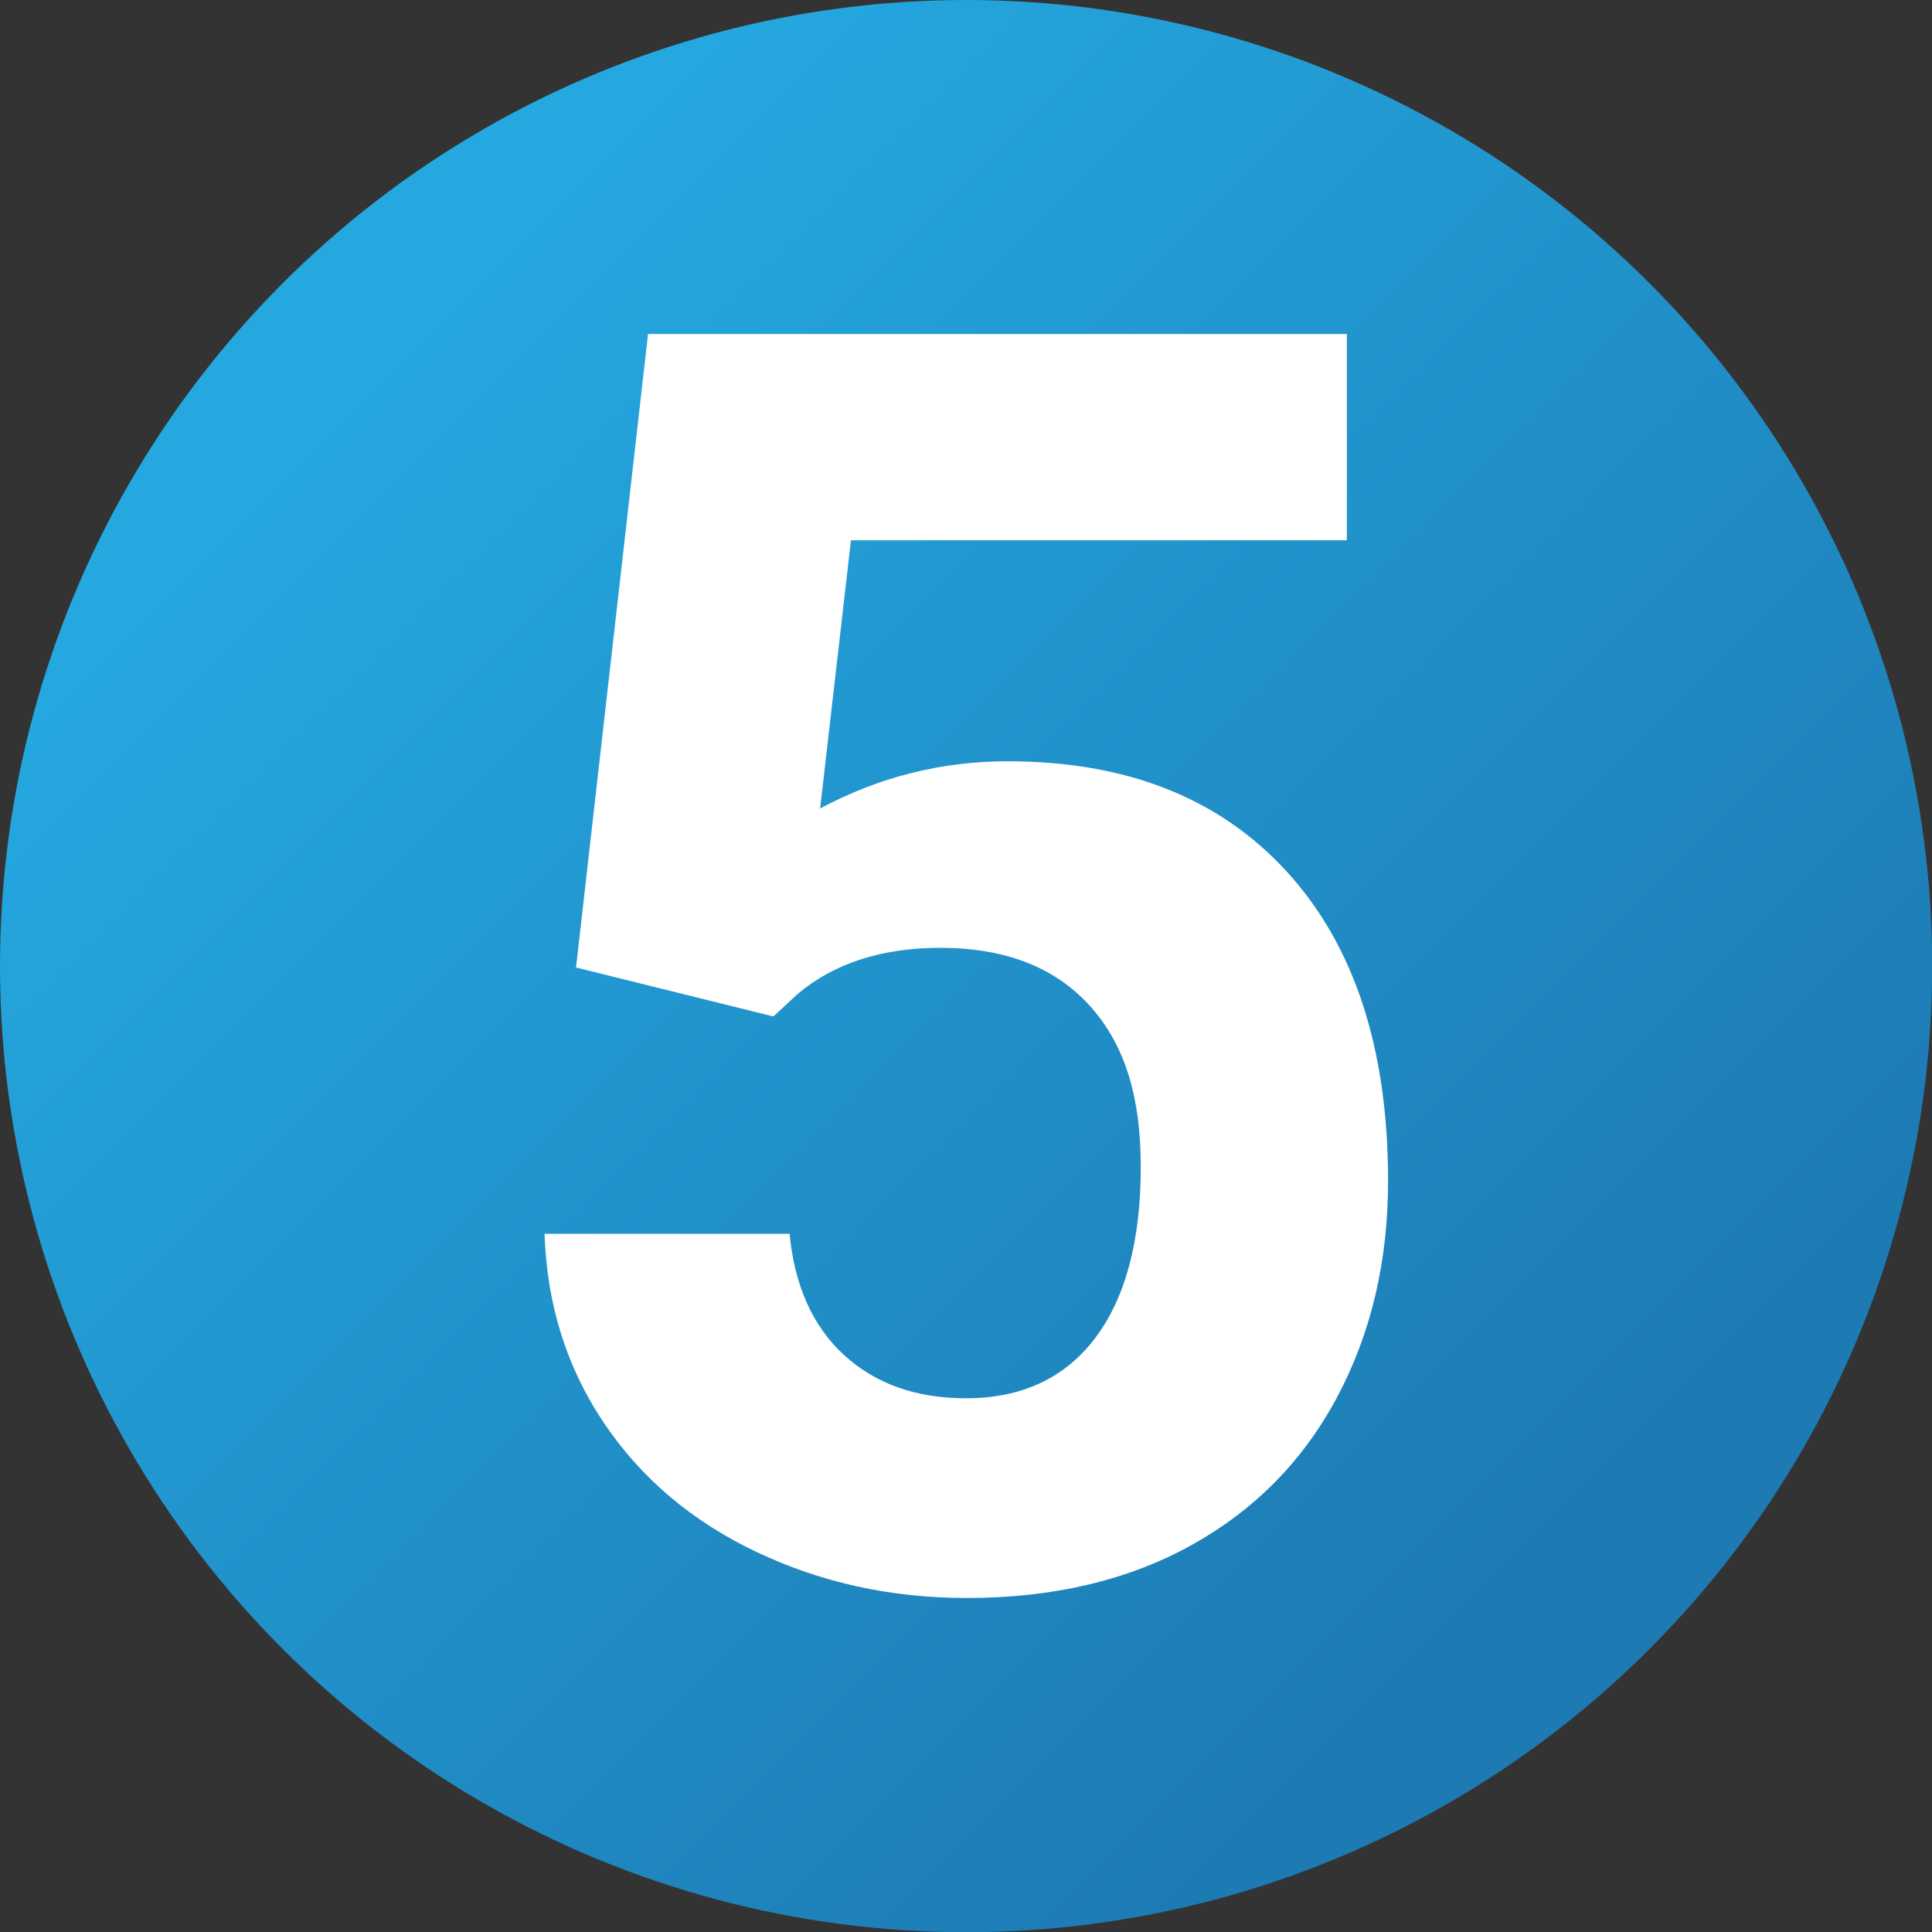 <?xml version="1.0" encoding="UTF-8"?>
<svg id="Layer_2" data-name="Layer 2" xmlns="http://www.w3.org/2000/svg" xmlns:xlink="http://www.w3.org/1999/xlink" viewBox="0 0 90.93 90.93">
  <rect x="0" y="0" width="90.93" height="90.93" fill="#333333" stroke="none"/>
  <defs>
    <style>
      .cls-1 {
        fill: #fff;
      }

      .cls-2 {
        fill: url(#linear-gradient);
      }
    </style>
    <linearGradient id="linear-gradient" x1="16.31" y1="16.31" x2="73.95" y2="73.95" gradientUnits="userSpaceOnUse">
      <stop offset="0" stop-color="#25a8e0"/>
      <stop offset="1" stop-color="#1d7ab3"/>
    </linearGradient>
  </defs>
  <g id="Layer_1-2" data-name="Layer 1">
    <circle class="cls-2" cx="45.47" cy="45.47" r="45.47"/>
    <path class="cls-1" d="m27.11,45.55l3.39-29.83h32.89v9.71h-23.34l-1.45,12.62c2.77-1.48,5.71-2.22,8.83-2.22,5.59,0,9.97,1.73,13.14,5.2,3.17,3.47,4.76,8.32,4.76,14.55,0,3.79-.8,7.18-2.4,10.18-1.6,3-3.89,5.32-6.87,6.97s-6.5,2.48-10.56,2.48c-3.55,0-6.84-.72-9.88-2.16-3.04-1.44-5.43-3.46-7.19-6.07-1.76-2.61-2.69-5.58-2.8-8.91h11.53c.24,2.45,1.09,4.35,2.56,5.7s3.38,2.04,5.74,2.04c2.63,0,4.66-.95,6.09-2.84,1.42-1.89,2.14-4.57,2.14-8.04s-.82-5.88-2.46-7.66c-1.64-1.77-3.96-2.66-6.97-2.66-2.77,0-5.01.73-6.73,2.18l-1.13,1.05-9.27-2.3Z"/>
  </g>
</svg>